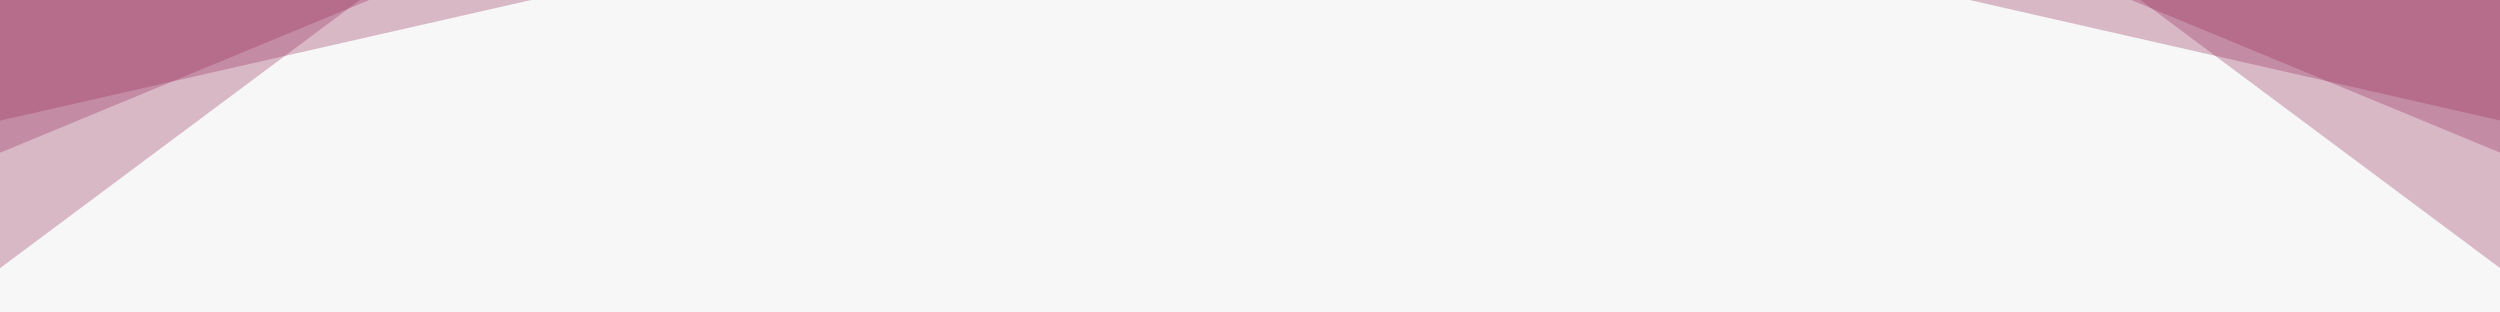 <?xml version="1.0" encoding="utf-8"?>
<!-- Generator: Adobe Illustrator 23.0.1, SVG Export Plug-In . SVG Version: 6.00 Build 0)  -->
<svg version="1.1" id="Layer_1" xmlns="http://www.w3.org/2000/svg" xmlns:xlink="http://www.w3.org/1999/xlink" x="0px" y="0px"
	 viewBox="0 0 1920 240" style="enable-background:new 0 0 1920 240;" xml:space="preserve">
<style type="text/css">
	.st0{fill:#F7F7F7;}
	.st1{clip-path:url(#SVGID_2_);}
	.st2{opacity:0.3;fill:#952554;}
</style>
<rect class="st0" width="1920" height="240"/>
<g>
	<defs>
		<rect id="SVGID_1_" width="1920" height="240"/>
	</defs>
	<clipPath id="SVGID_2_">
		<use xlink:href="#SVGID_1_"  style="overflow:visible;"/>
	</clipPath>
	<g class="st1">
		<g>
			<polygon class="st2" points="1372.2,-202.3 2231.7,-14.2 1988.5,256.9 			"/>
			<polygon class="st2" points="1359.7,-114.6 2255.3,-110.3 2120.8,200.3 			"/>
			<polygon class="st2" points="1360.6,-34.5 2237.6,-170.4 2192.8,154.5 			"/>
		</g>
		<g>
			<polygon class="st2" points="547.8,-202.2 -311.7,-14.1 -68.5,257 			"/>
			<polygon class="st2" points="560.3,-114.5 -335.3,-110.2 -200.8,200.4 			"/>
			<polygon class="st2" points="559.4,-34.4 -317.6,-170.3 -272.8,154.6 			"/>
		</g>
	</g>
</g>
</svg>
